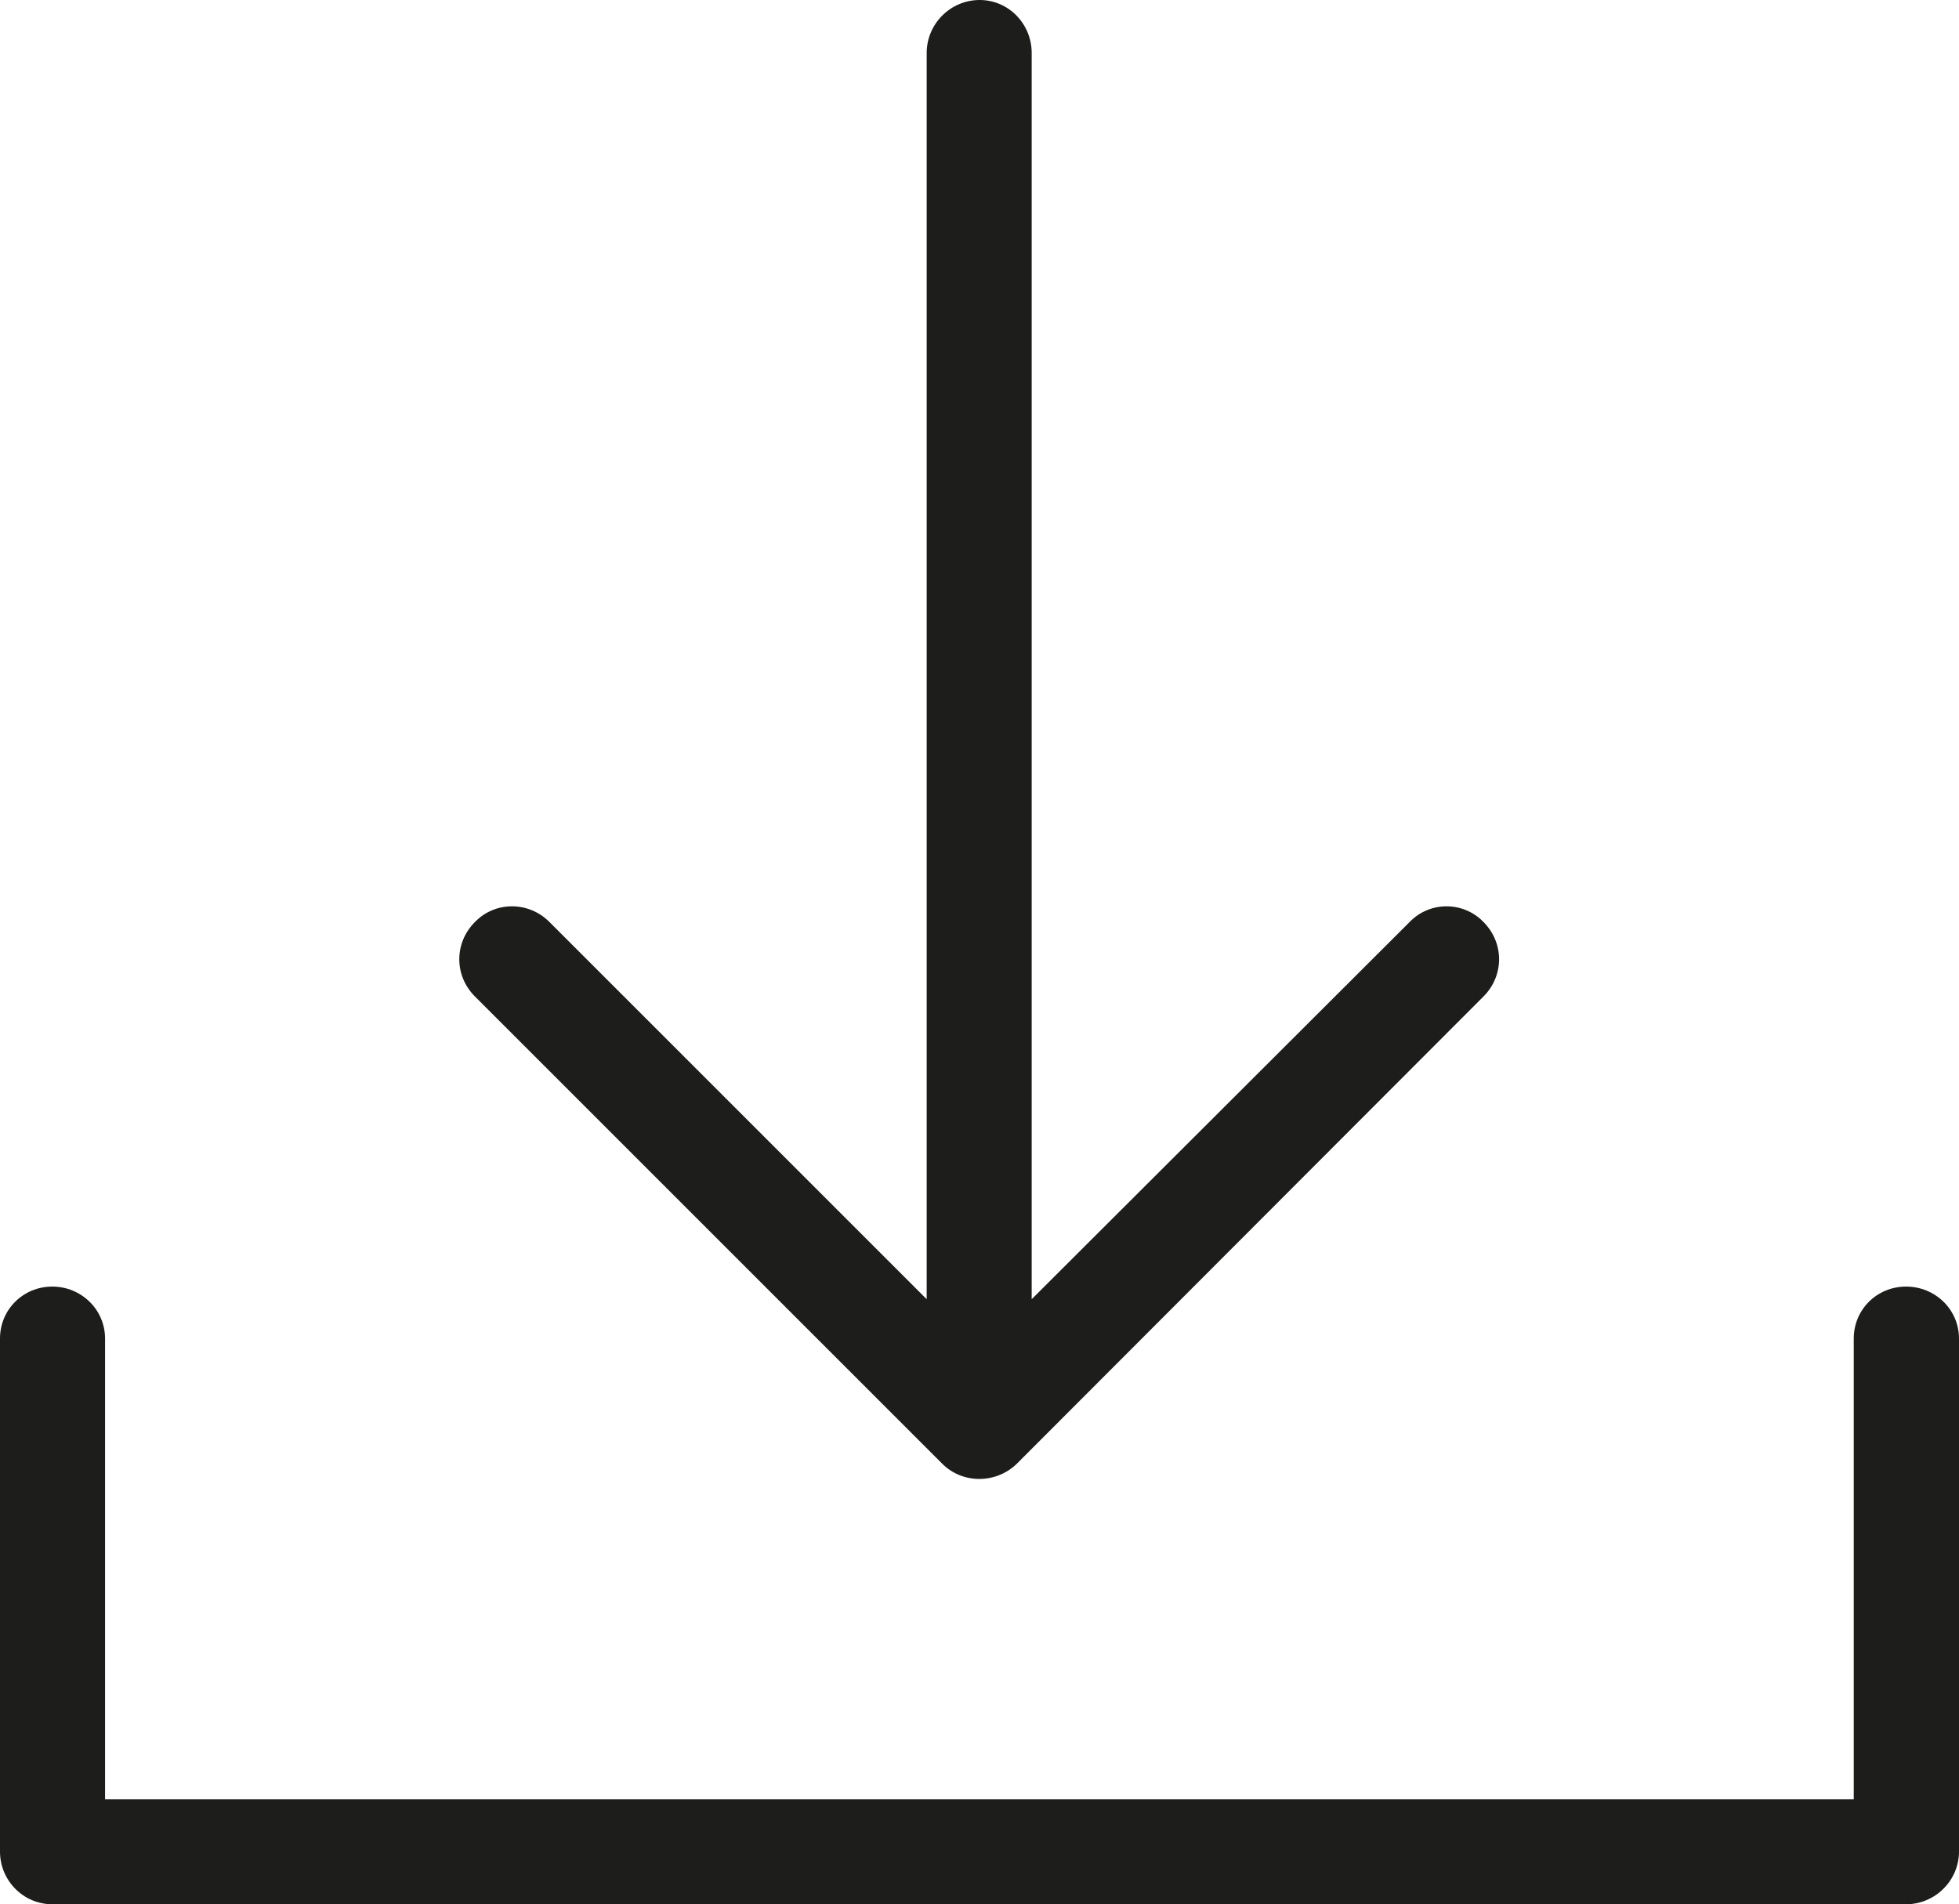 <?xml version="1.0" encoding="iso-8859-1"?>
<!-- Generator: Adobe Illustrator 23.0.3, SVG Export Plug-In . SVG Version: 6.00 Build 0)  -->
<svg version="1.1" id="Ebene_1" xmlns="http://www.w3.org/2000/svg" xmlns:xlink="http://www.w3.org/1999/xlink" x="0px" y="0px"
	 width="30.86px" height="30px" viewBox="0 0 30.86 30" style="enable-background:new 0 0 30.86 30;" xml:space="preserve">
<g>
	<path style="fill:#1D1D1B;" d="M29.202,21.088c0-0.458,0.366-0.819,0.824-0.819c0.459,0,0.834,0.361,0.834,0.819v8.082
		c0,0.455-0.375,0.83-0.834,0.83H0.824C0.366,30,0,29.625,0,29.17v-8.082c0-0.458,0.366-0.819,0.824-0.819
		c0.455,0,0.831,0.361,0.831,0.819v7.258h27.547V21.088z M23.369,15.699c0.328-0.328,0.328-0.845,0-1.174
		c-0.318-0.329-0.846-0.329-1.163,0l-5.954,5.943V0.834C16.252,0.376,15.888,0,15.433,0c-0.46,0-0.835,0.376-0.835,0.834v19.634
		l-5.943-5.943c-0.328-0.329-0.855-0.329-1.173,0c-0.329,0.329-0.329,0.846,0,1.174l7.362,7.362c0.318,0.318,0.845,0.318,1.173,0
		L23.369,15.699z"/>
</g>
<g>
</g>
<g>
</g>
<g>
</g>
<g>
</g>
<g>
</g>
<g>
</g>
<g>
</g>
<g>
</g>
<g>
</g>
<g>
</g>
<g>
</g>
<g>
</g>
<g>
</g>
<g>
</g>
<g>
</g>
</svg>
